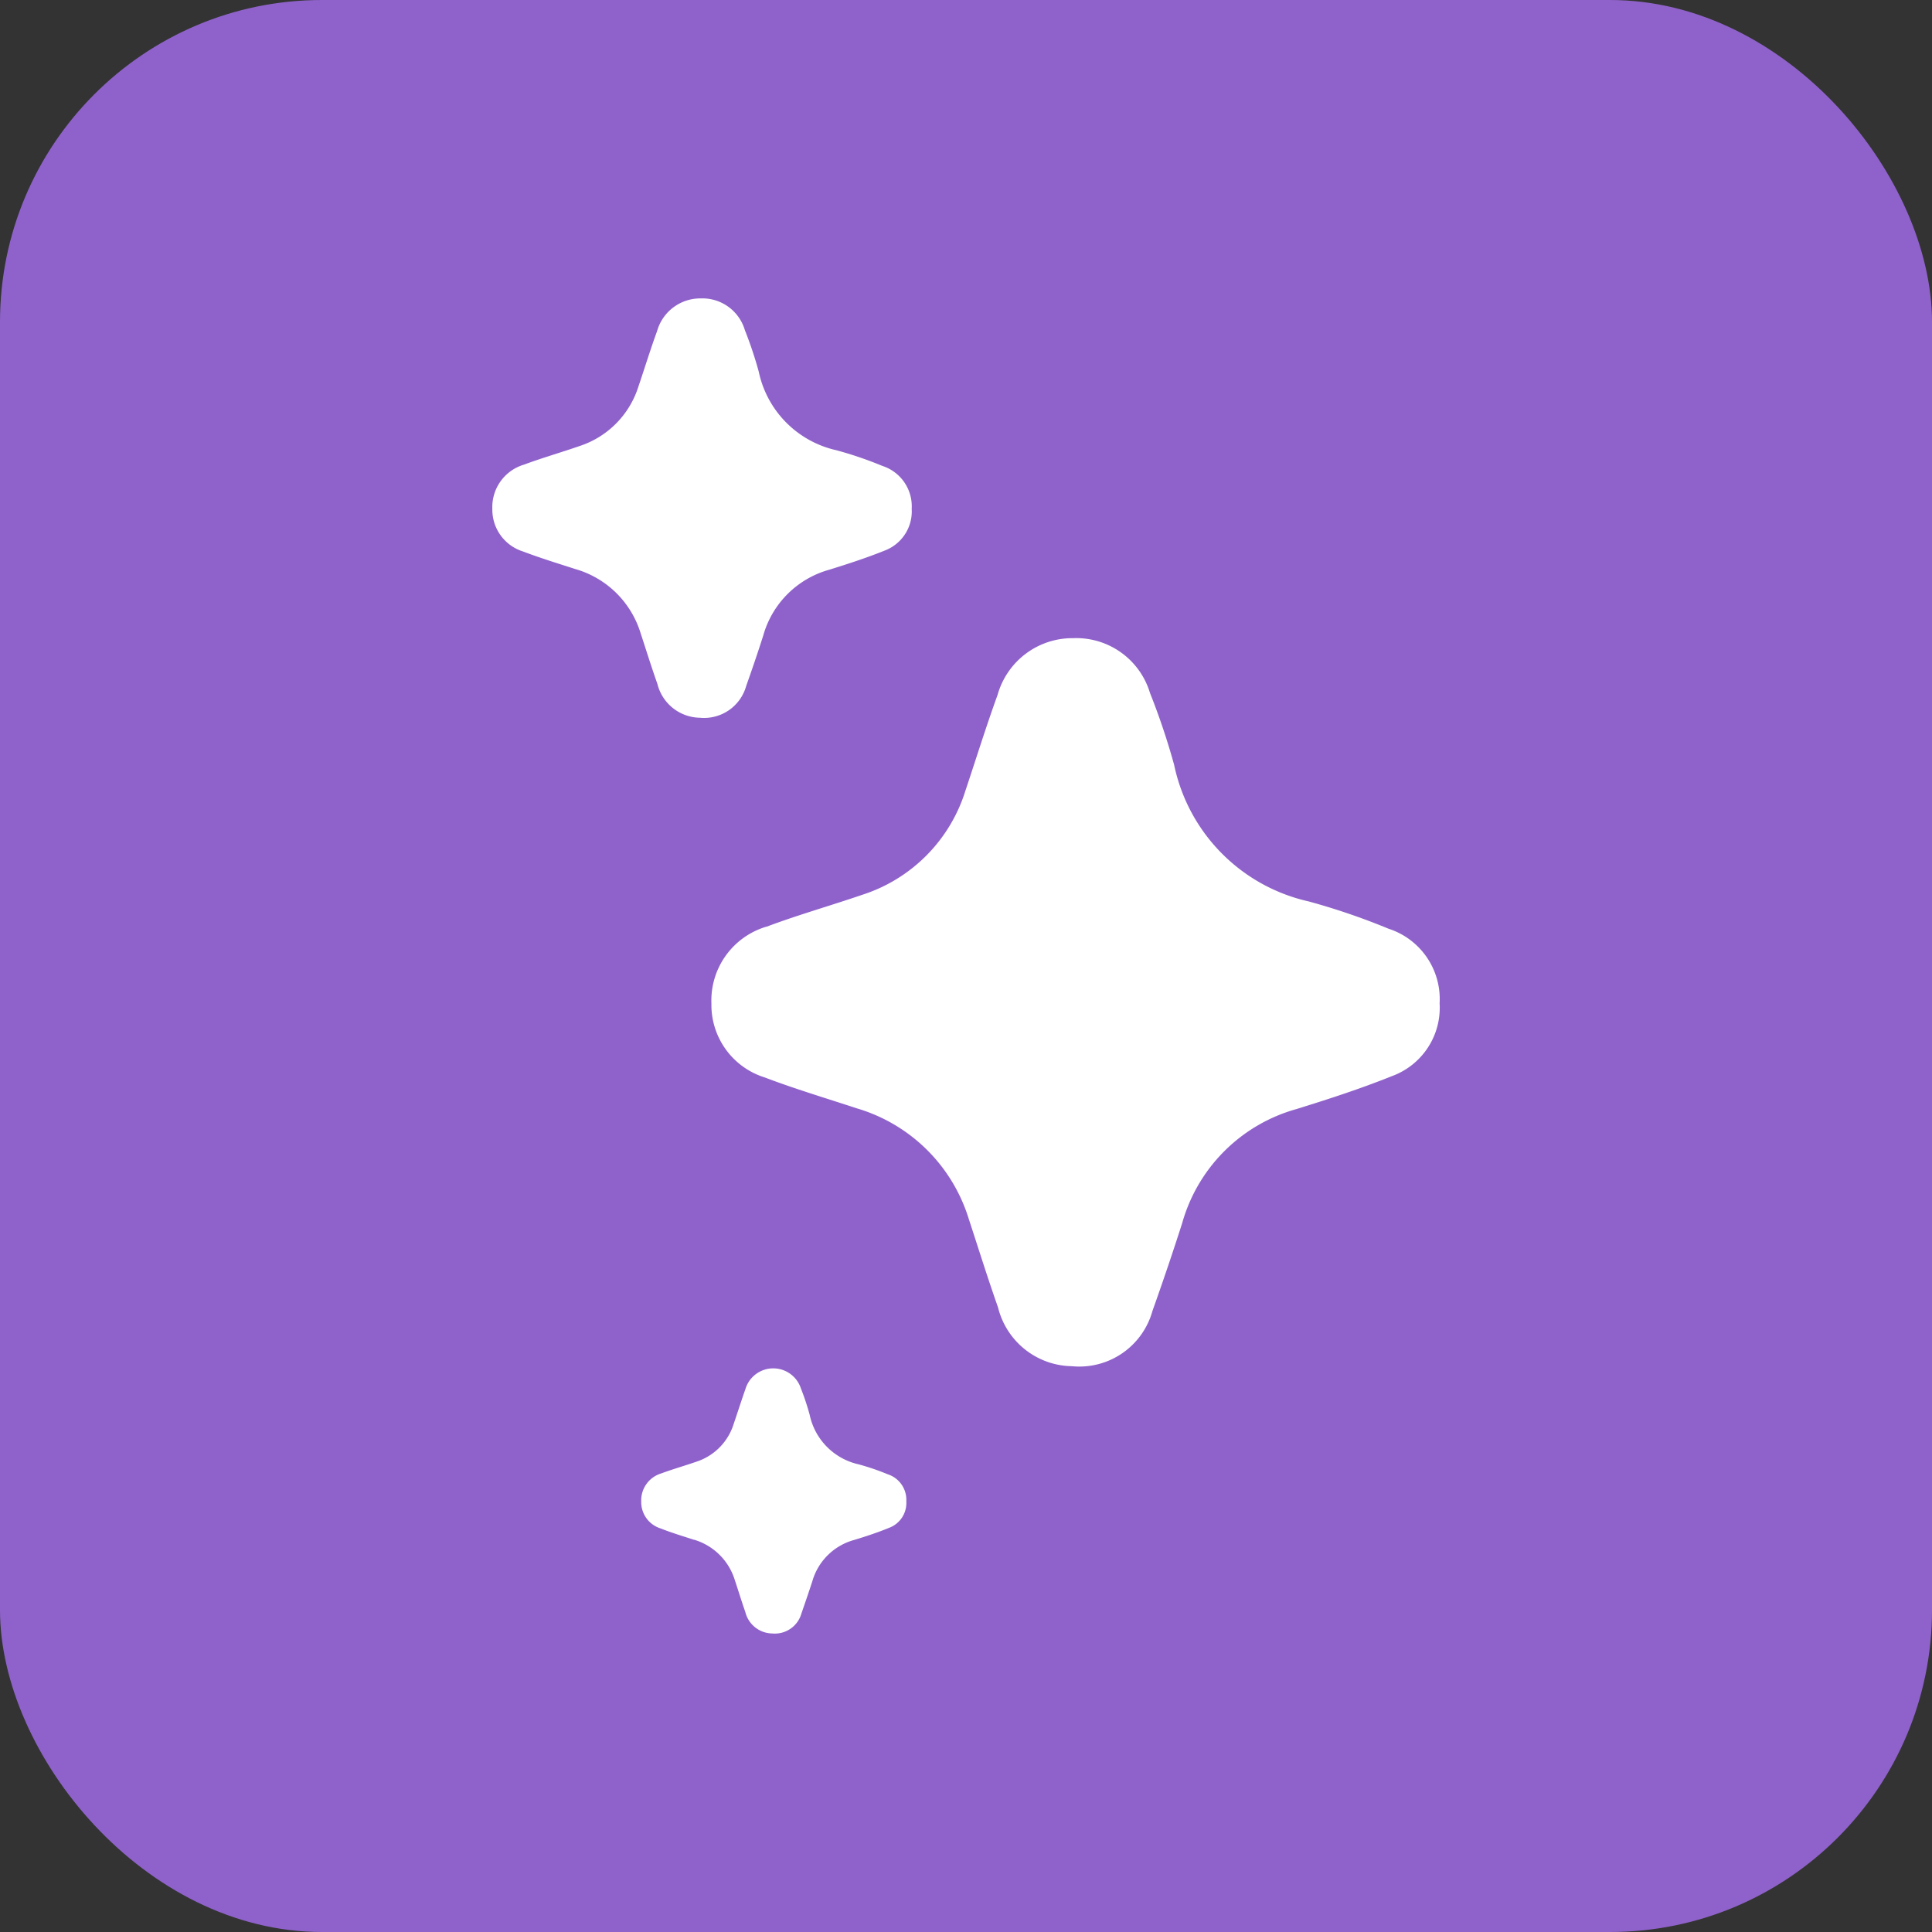 <svg xmlns="http://www.w3.org/2000/svg" width="48" height="48" viewBox="0 0 48 48">
  <rect x="0" y="0" width="48" height="48" fill="#333333" stroke="none"/>
  <g id="Group_1164" data-name="Group 1164" transform="translate(-611 -3891)">
    <rect id="Rectangle_973" data-name="Rectangle 973" width="48" height="48" rx="8" transform="translate(611 3891)" fill="#8f62cb"/>
    <g id="noun-sparkle-7137069" transform="translate(605.158 3893.414)">
      <path id="Path_7859" data-name="Path 7859" d="M29.418,81.386a1.508,1.508,0,0,1,1.016,1c.088.265.17.533.263.8a.7.7,0,0,0,.668.531.686.686,0,0,0,.726-.5q.14-.4.269-.793A1.488,1.488,0,0,1,33.4,81.394c.291-.089.582-.184.864-.3a.658.658,0,0,0,.432-.658.668.668,0,0,0-.464-.675,6,6,0,0,0-.721-.246,1.6,1.6,0,0,1-1.217-1.235,6.272,6.272,0,0,0-.217-.651.722.722,0,0,0-1.378.016c-.1.286-.194.579-.292.867a1.435,1.435,0,0,1-.93.939c-.288.1-.582.183-.867.289a.7.7,0,0,0-.5.7.685.685,0,0,0,.481.667c.269.107.55.191.828.282Z" transform="translate(-6.337 -45.548)" fill="#fff"/>
      <path id="Path_7860" data-name="Path 7860" d="M18.836,11.287c.432.164.875.3,1.314.441a2.383,2.383,0,0,1,1.608,1.589c.138.42.269.842.417,1.26a1.106,1.106,0,0,0,1.057.841,1.085,1.085,0,0,0,1.149-.79c.148-.416.291-.835.425-1.257a2.36,2.36,0,0,1,1.637-1.63c.461-.143.92-.292,1.368-.472a1.041,1.041,0,0,0,.682-1.041,1.056,1.056,0,0,0-.733-1.068,9.435,9.435,0,0,0-1.142-.389,2.537,2.537,0,0,1-1.926-1.955,9.9,9.9,0,0,0-.344-1.028A1.1,1.1,0,0,0,23.25,5a1.115,1.115,0,0,0-1.083.813c-.166.454-.307.916-.462,1.372a2.276,2.276,0,0,1-1.473,1.486c-.455.158-.921.291-1.372.459a1.1,1.1,0,0,0-.786,1.1,1.088,1.088,0,0,0,.762,1.057Z" transform="translate(0)" fill="#fff"/>
      <path id="Path_7861" data-name="Path 7861" d="M34.208,35.068a1.914,1.914,0,0,0-1.365,1.912,1.887,1.887,0,0,0,1.323,1.833c.75.285,1.52.515,2.282.766a4.135,4.135,0,0,1,2.792,2.76c.24.73.468,1.464.724,2.188A1.921,1.921,0,0,0,41.8,45.988a1.885,1.885,0,0,0,2-1.372q.387-1.084.739-2.183A4.091,4.091,0,0,1,47.376,39.6c.8-.248,1.6-.508,2.374-.819a1.808,1.808,0,0,0,1.185-1.807,1.838,1.838,0,0,0-1.271-1.856,16.726,16.726,0,0,0-1.981-.677,4.4,4.4,0,0,1-3.344-3.393,17.118,17.118,0,0,0-.6-1.787A1.913,1.913,0,0,0,41.831,27.9a1.932,1.932,0,0,0-1.879,1.412c-.286.787-.534,1.589-.8,2.383a3.948,3.948,0,0,1-2.558,2.58c-.793.272-1.6.5-2.384.795Z" transform="translate(-9.326 -14.459)" fill="#fff"/>
    </g>
  </g>
</svg>
